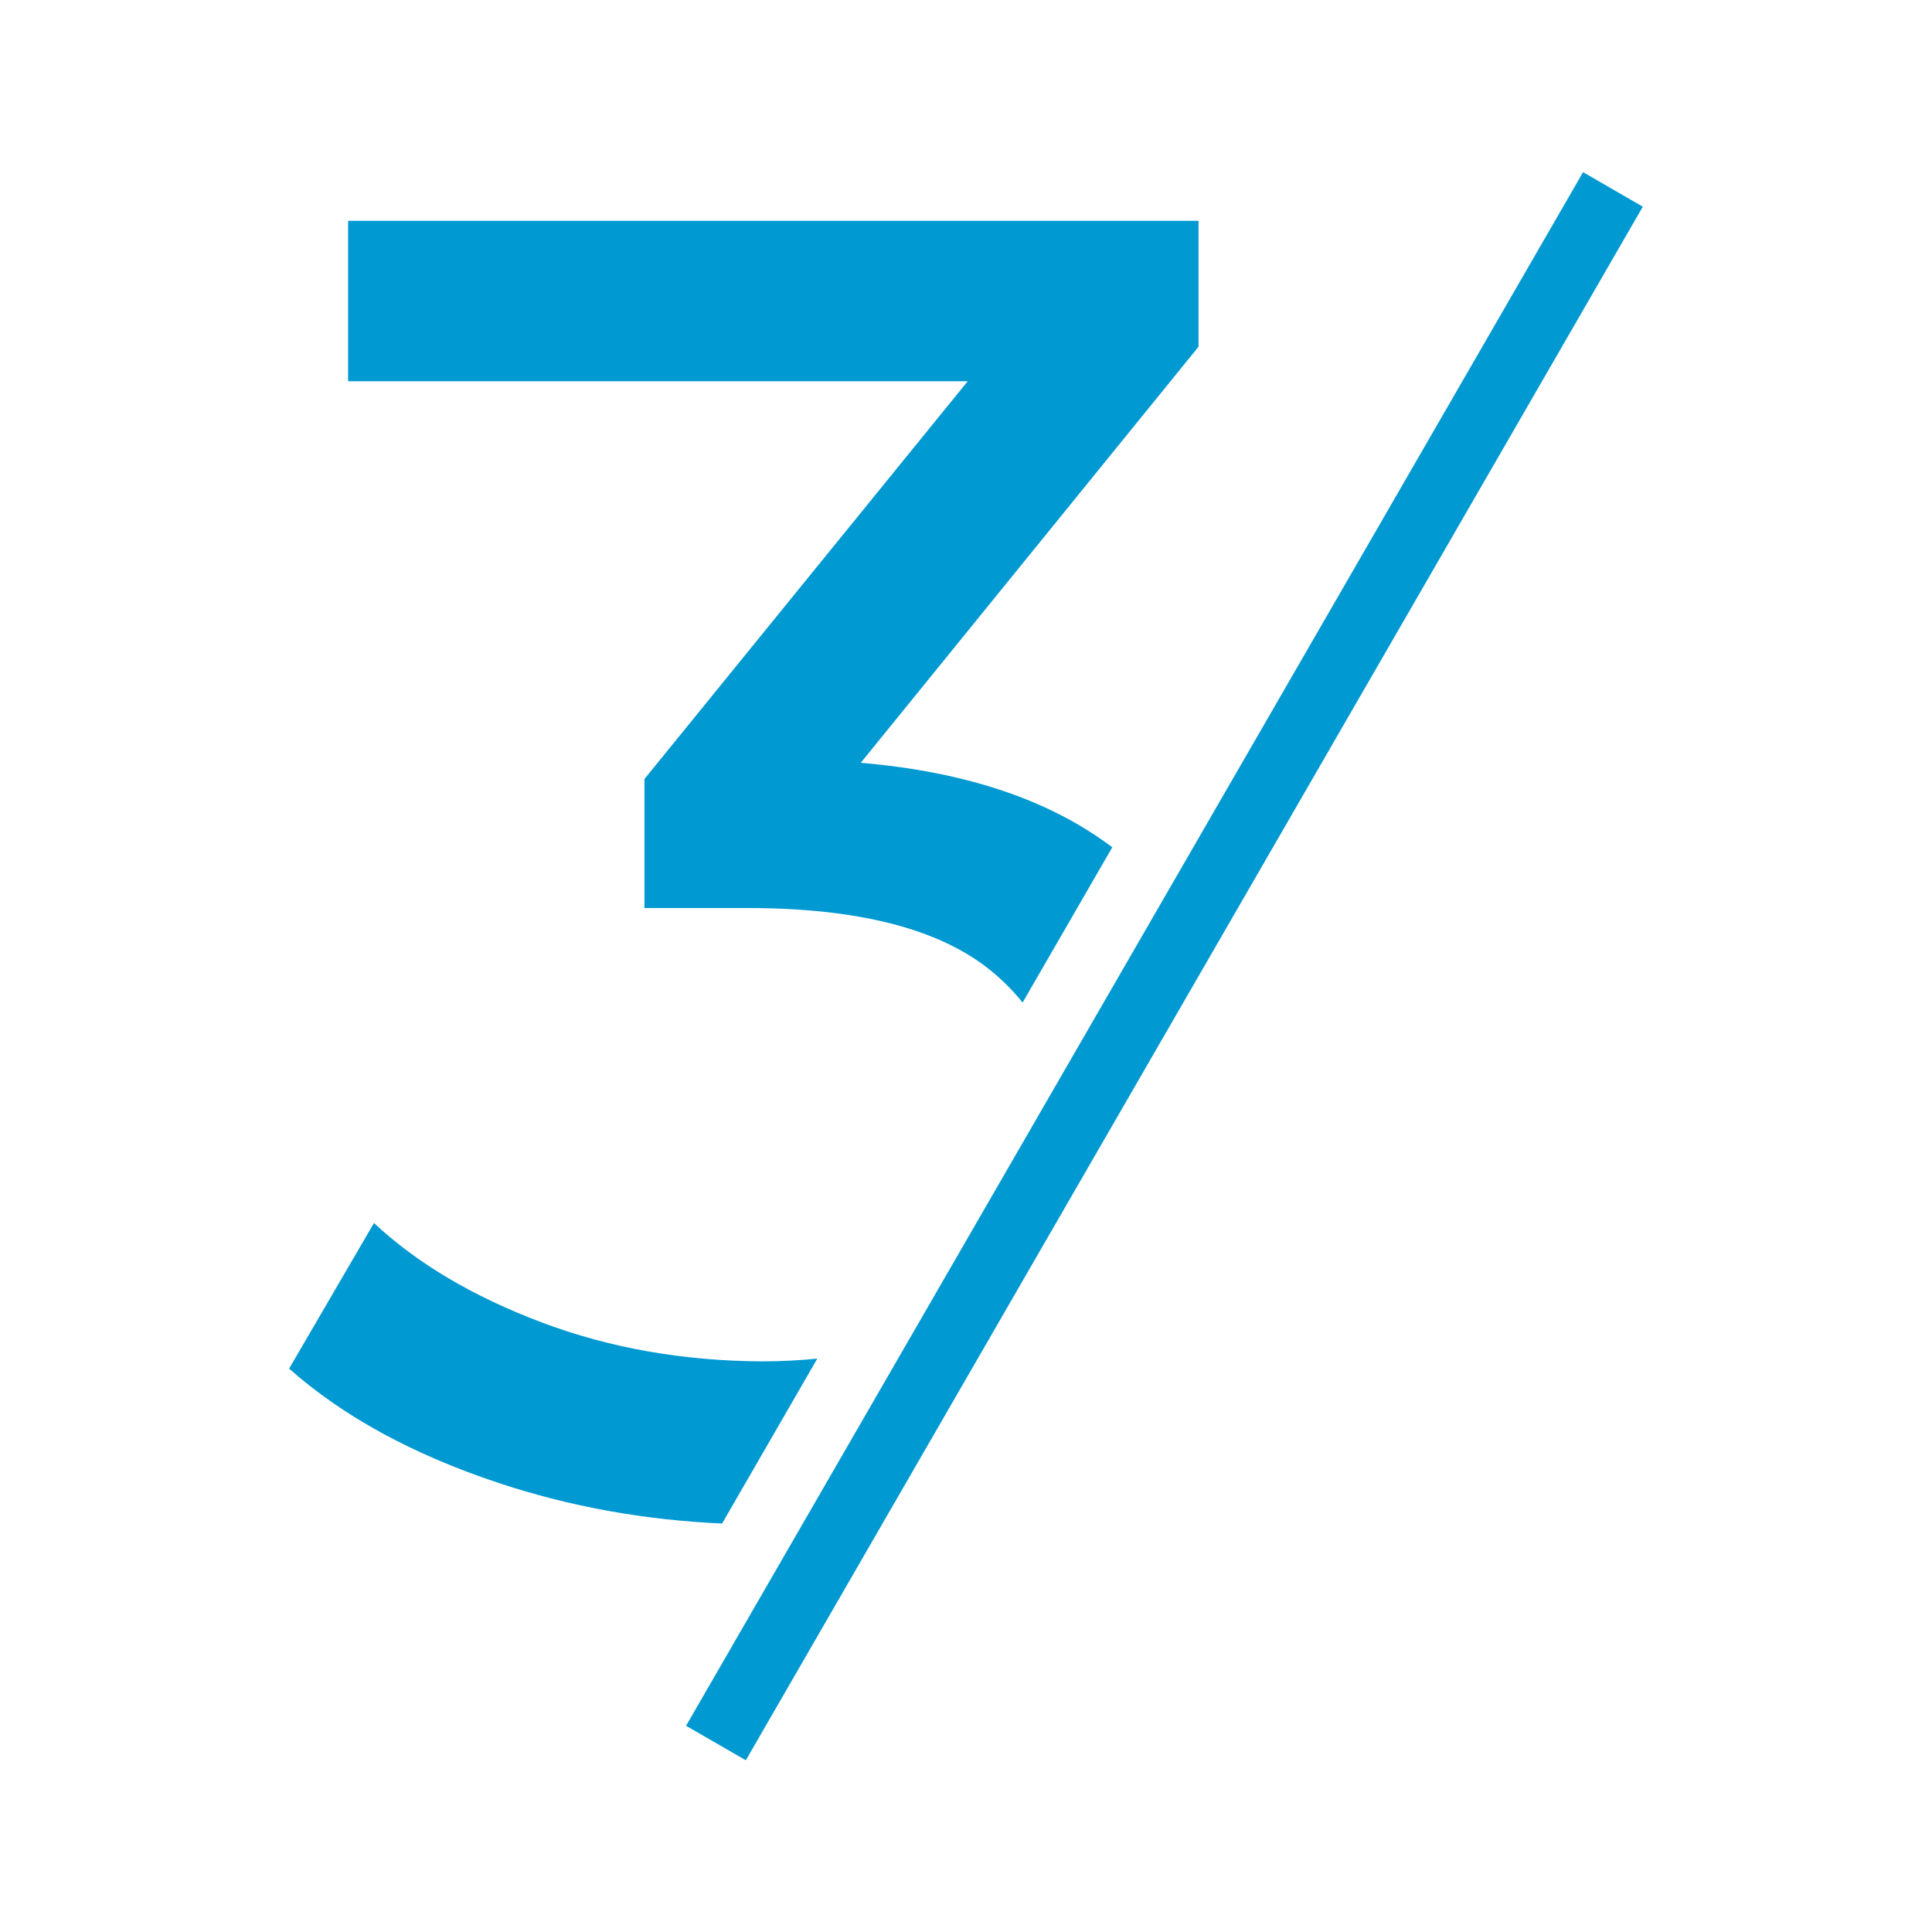 <?xml version="1.0" encoding="UTF-8"?> <svg xmlns="http://www.w3.org/2000/svg" xmlns:xlink="http://www.w3.org/1999/xlink" version="1.1" id="Слой_1" x="0px" y="0px" viewBox="0 0 56 56" style="enable-background:new 0 0 56 56;" xml:space="preserve"> <style type="text/css"> .st0{fill:#0099D2;} .st1{fill:none;} </style> <g> <g> <path class="st0" d="M15.7,38.33c-1.99-0.75-3.61-1.71-4.86-2.88l-2.46,4.22c1.57,1.39,3.59,2.49,6.06,3.31 c2.1,0.7,4.27,1.08,6.49,1.18l2.76-4.78c-0.51,0.05-1.03,0.08-1.59,0.08C19.82,39.45,17.69,39.08,15.7,38.33z"></path> <g> <path class="st0" d="M34.76,6.4H10.09v4.65h17.96l-9.37,11.53v3.74h2.99c3.2,0,5.54,0.6,7.02,1.79c0.36,0.29,0.68,0.61,0.95,0.95 l2.6-4.5c-1.81-1.37-4.24-2.19-7.29-2.45l9.79-12.06V6.4z"></path> <rect x="7.75" y="27" transform="matrix(0.5 -0.866 0.866 0.5 -7.371 43.234)" class="st0" width="52" height="2"></rect> </g> </g> <rect class="st1" width="56" height="56"></rect> </g> </svg> 
